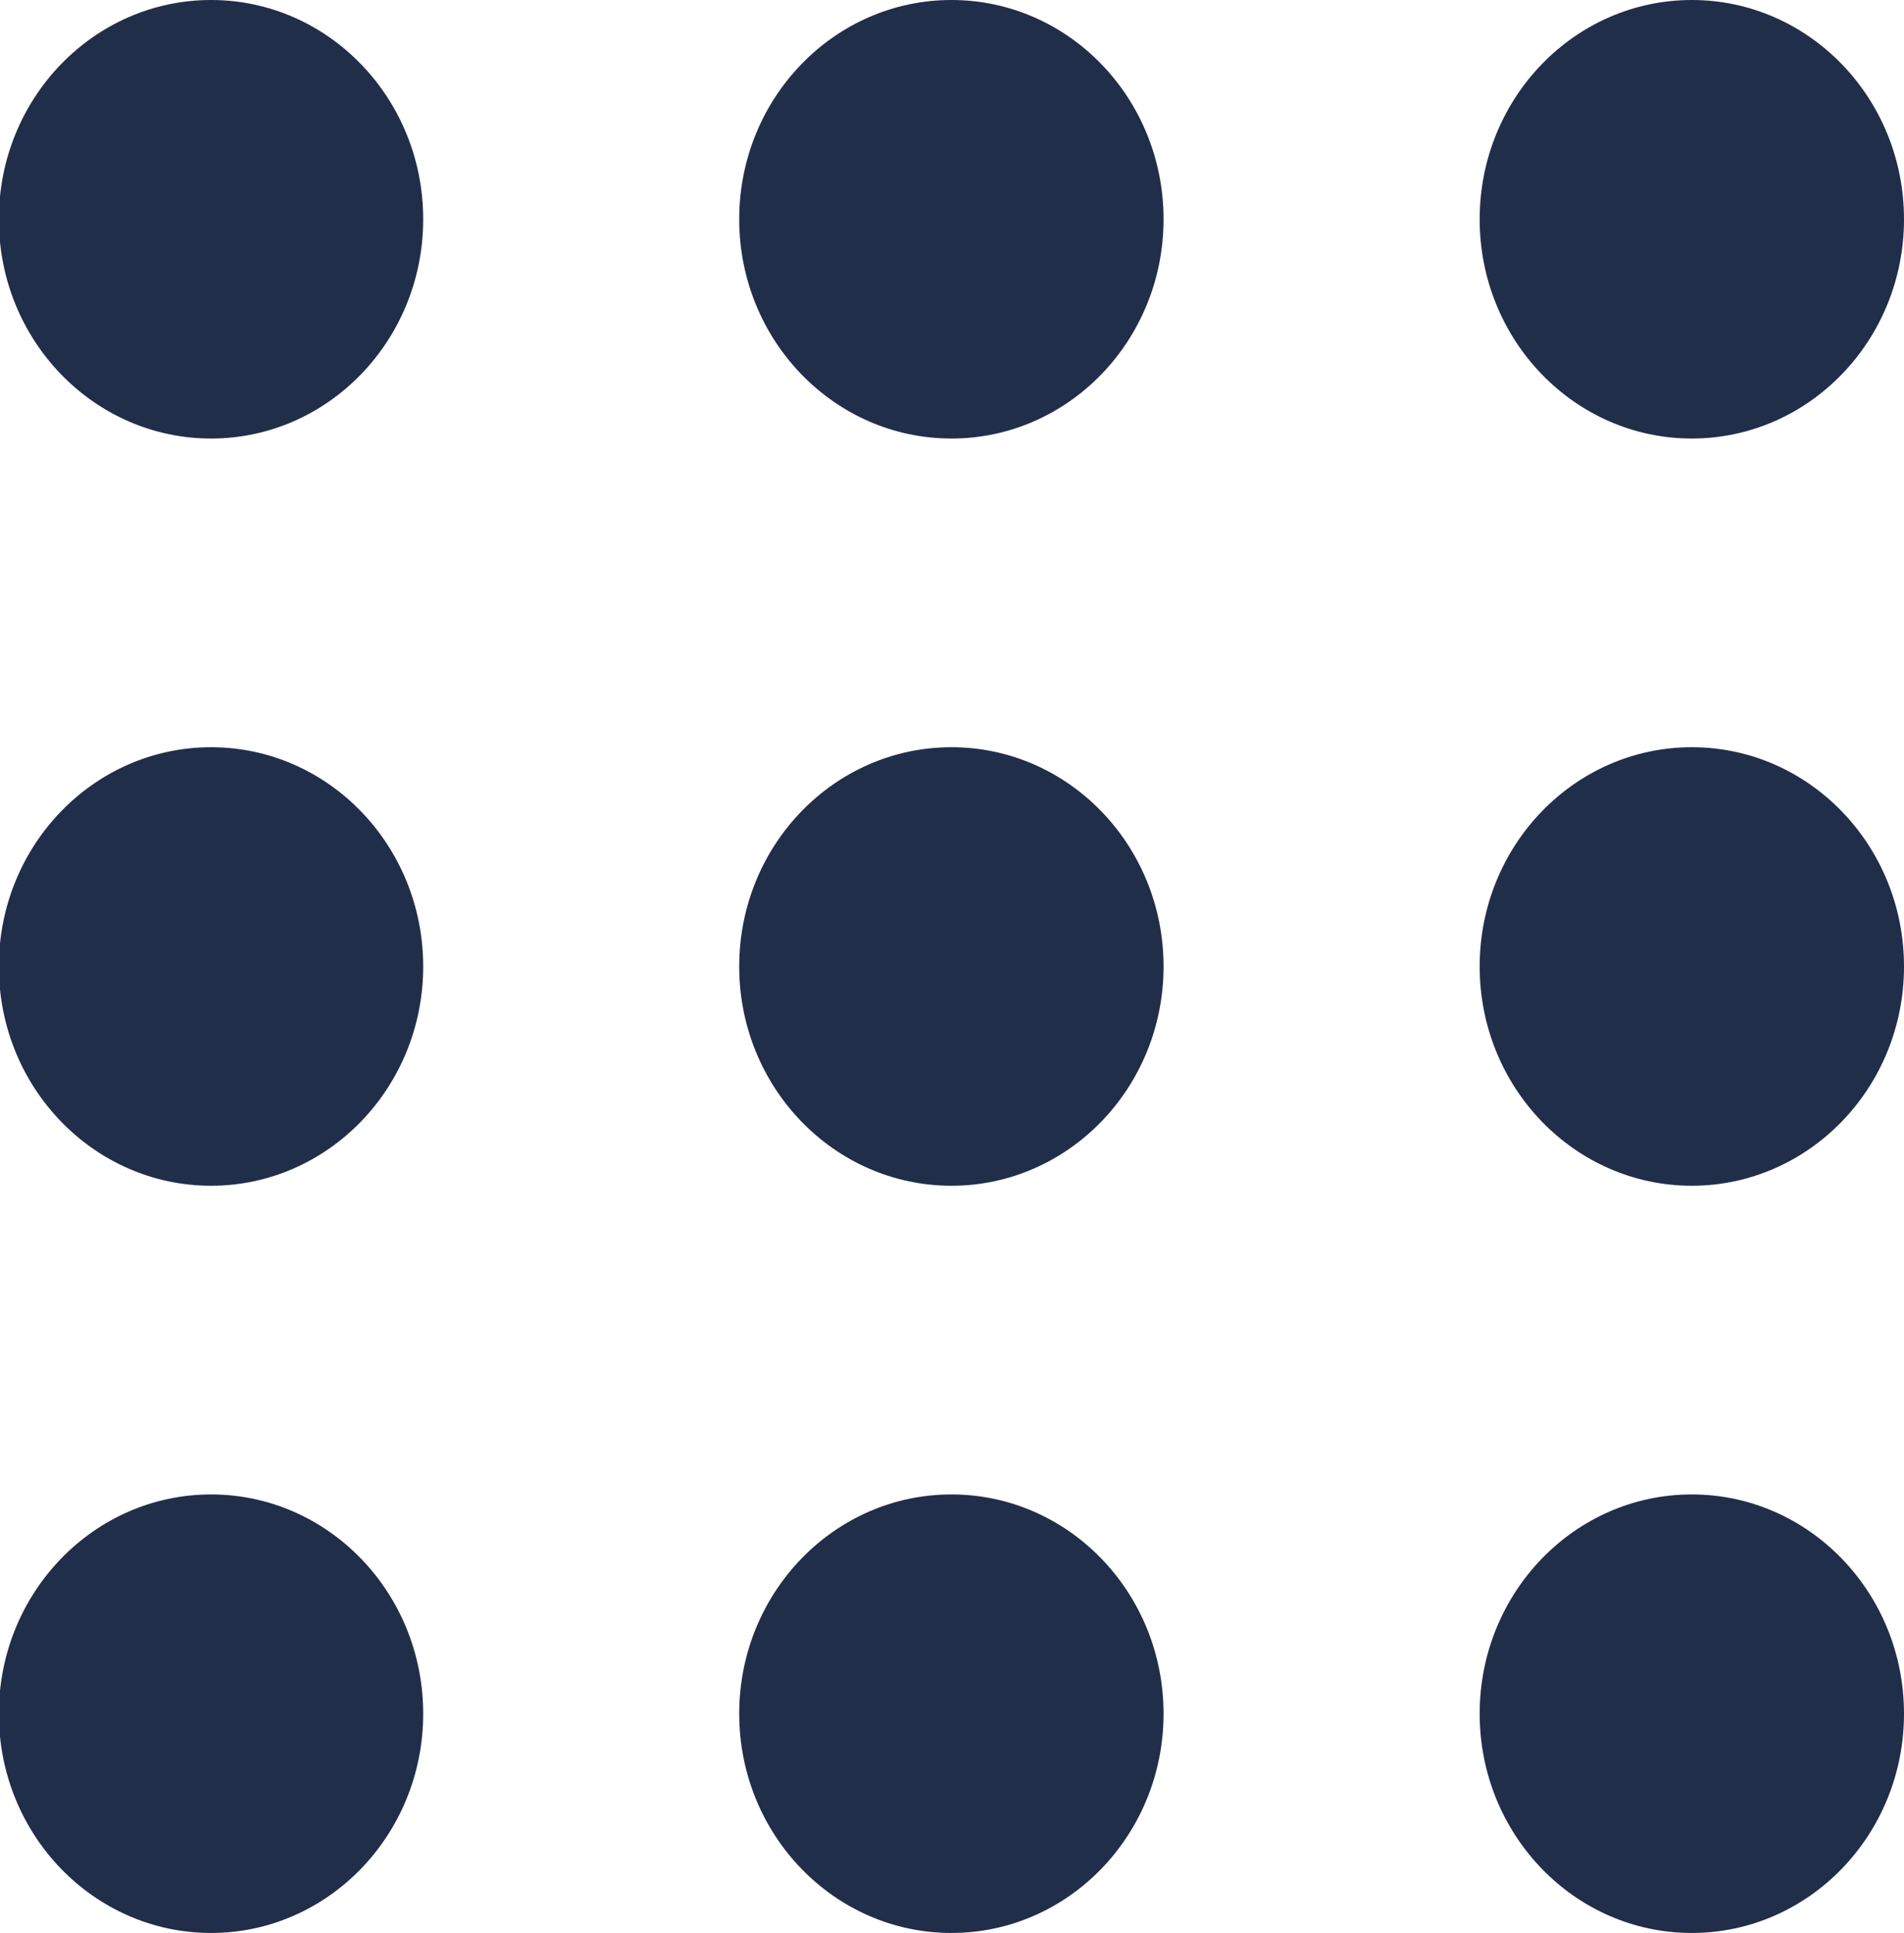 <?xml version="1.0" encoding="UTF-8" standalone="no"?>
<svg:svg
   id="svg2"
   version="1.1"
   viewBox="0 0 97.996 99.484"
   height="99.484pt"
   width="97.996pt"
   sodipodi:docname="ros.svg"
   inkscape:export-filename="/home/mguenther/Downloads/ros-press-kit/1280px-Ros_logo.svg.png"
   inkscape:export-xdpi="238.75999"
   inkscape:export-ydpi="238.75999"
   inkscape:version="1.1.2 (0a00cf5339, 2022-02-04, custom)"
   xmlns:inkscape="http://www.inkscape.org/namespaces/inkscape"
   xmlns:sodipodi="http://sodipodi.sourceforge.net/DTD/sodipodi-0.dtd"
   xmlns:svg="http://www.w3.org/2000/svg"
   xmlns:rdf="http://www.w3.org/1999/02/22-rdf-syntax-ns#"
   xmlns:cc="http://creativecommons.org/ns#"
   xmlns:dc="http://purl.org/dc/elements/1.1/">
  <sodipodi:namedview
     pagecolor="#ffffff"
     bordercolor="#666666"
     borderopacity="1"
     objecttolerance="10"
     gridtolerance="10"
     guidetolerance="10"
     inkscape:pageopacity="0"
     inkscape:pageshadow="2"
     inkscape:window-width="1920"
     inkscape:window-height="1056"
     id="namedview33"
     showgrid="false"
     fit-margin-top="0"
     fit-margin-left="0"
     fit-margin-right="0"
     fit-margin-bottom="0"
     inkscape:zoom="0.84285596"
     inkscape:cx="-6.5254329"
     inkscape:cy="32.033943"
     inkscape:window-x="0"
     inkscape:window-y="0"
     inkscape:window-maximized="1"
     inkscape:current-layer="g48"
     inkscape:pagecheckerboard="0"
     inkscape:document-units="pt" />
  <svg:defs
     id="defs4">
    <svg:clipPath
       id="clip1">
      <svg:path
         id="path7"
         d="M 0.059,2 H 22 V 25 H 0.059 Z m 0,0"
         inkscape:connector-curvature="0" />
    </svg:clipPath>
    <svg:clipPath
       id="clip2">
      <svg:path
         id="path10"
         d="M 0.059,40 H 22 V 64 H 0.059 Z m 0,0"
         inkscape:connector-curvature="0" />
    </svg:clipPath>
    <svg:clipPath
       id="clip3">
      <svg:path
         id="path13"
         d="M 0.059,79 H 22 v 23 H 0.059 Z m 0,0"
         inkscape:connector-curvature="0" />
    </svg:clipPath>
    <svg:clipPath
       id="clip4">
      <svg:path
         id="path16"
         d="m 220,0.895 h 82 V 102.941 h -82 z m 0,0"
         inkscape:connector-curvature="0" />
    </svg:clipPath>
    <svg:clipPath
       id="clip5">
      <svg:path
         id="path19"
         d="m 316,0.895 h 70.051 V 102.941 H 316 Z m 0,0"
         inkscape:connector-curvature="0" />
    </svg:clipPath>
  </svg:defs>
  <svg:g
     id="surface839"
     transform="translate(-0.059,-2.207)">
    <svg:g
       id="g22"
       clip-path="url(#clip1)"
       style="clip-rule:nonzero">
      <svg:path
         id="path24"
         d="m 21.84,13.492 c 0,6.23 -4.891,11.285 -10.918,11.285 C 4.891,24.777 0,19.723 0,13.492 0,7.258 4.891,2.207 10.922,2.207 c 6.027,0 10.918,5.051 10.918,11.285"
         style="fill:#212e4a;fill-opacity:1;fill-rule:nonzero;stroke:none"
         inkscape:connector-curvature="0" />
    </svg:g>
    <svg:g
       id="g26"
       clip-path="url(#clip2)"
       style="clip-rule:nonzero">
      <svg:path
         id="path28"
         d="m 21.84,51.949 c 0,6.23 -4.891,11.285 -10.918,11.285 C 4.891,63.234 0,58.18 0,51.949 0,45.715 4.891,40.664 10.922,40.664 c 6.027,0 10.918,5.051 10.918,11.285"
         style="fill:#212e4a;fill-opacity:1;fill-rule:nonzero;stroke:none"
         inkscape:connector-curvature="0" />
    </svg:g>
    <svg:g
       id="g30"
       clip-path="url(#clip3)"
       style="clip-rule:nonzero">
      <svg:path
         id="path32"
         d="m 21.84,90.406 c 0,6.23 -4.891,11.285 -10.918,11.285 C 4.891,101.691 0,96.637 0,90.406 0,84.176 4.891,79.121 10.922,79.121 c 6.027,0 10.918,5.055 10.918,11.285"
         style="fill:#212e4a;fill-opacity:1;fill-rule:nonzero;stroke:none"
         inkscape:connector-curvature="0" />
    </svg:g>
    <svg:path
       id="path34"
       d="m 59.945,51.949 c 0,6.23 -4.887,11.285 -10.918,11.285 -6.031,0 -10.922,-5.055 -10.922,-11.285 0,-6.234 4.891,-11.285 10.922,-11.285 6.031,0 10.918,5.051 10.918,11.285"
       style="fill:#212e4a;fill-opacity:1;fill-rule:nonzero;stroke:none"
       inkscape:connector-curvature="0" />
    <svg:path
       id="path36"
       d="m 59.945,13.492 c 0,6.23 -4.887,11.285 -10.918,11.285 -6.031,0 -10.922,-5.055 -10.922,-11.285 0,-6.234 4.891,-11.285 10.922,-11.285 6.031,0 10.918,5.051 10.918,11.285"
       style="fill:#212e4a;fill-opacity:1;fill-rule:nonzero;stroke:none"
       inkscape:connector-curvature="0" />
    <svg:path
       id="path38"
       d="m 98.055,51.949 c 0,6.23 -4.891,11.285 -10.922,11.285 -6.031,0 -10.918,-5.055 -10.918,-11.285 0,-6.234 4.887,-11.285 10.918,-11.285 6.031,0 10.922,5.051 10.922,11.285"
       style="fill:#212e4a;fill-opacity:1;fill-rule:nonzero;stroke:none"
       inkscape:connector-curvature="0" />
    <svg:path
       id="path40"
       d="m 98.055,13.492 c 0,6.23 -4.891,11.285 -10.922,11.285 -6.031,0 -10.918,-5.055 -10.918,-11.285 0,-6.234 4.887,-11.285 10.918,-11.285 6.031,0 10.922,5.051 10.922,11.285"
       style="fill:#212e4a;fill-opacity:1;fill-rule:nonzero;stroke:none"
       inkscape:connector-curvature="0" />
    <svg:path
       id="path42"
       d="m 98.055,90.406 c 0,6.23 -4.891,11.285 -10.922,11.285 -6.031,0 -10.918,-5.055 -10.918,-11.285 0,-6.23 4.887,-11.285 10.918,-11.285 6.031,0 10.922,5.055 10.922,11.285"
       style="fill:#212e4a;fill-opacity:1;fill-rule:nonzero;stroke:none"
       inkscape:connector-curvature="0" />
    <svg:path
       id="path44"
       d="m 59.945,90.406 c 0,6.23 -4.887,11.285 -10.918,11.285 -6.031,0 -10.922,-5.055 -10.922,-11.285 0,-6.23 4.891,-11.285 10.922,-11.285 6.031,0 10.918,5.055 10.918,11.285"
       style="fill:#212e4a;fill-opacity:1;fill-rule:nonzero;stroke:none"
       inkscape:connector-curvature="0" />
    <svg:g
       id="g48"
       clip-path="url(#clip4)"
       style="clip-rule:nonzero" />
  </svg:g>
  <script />
</svg:svg>
